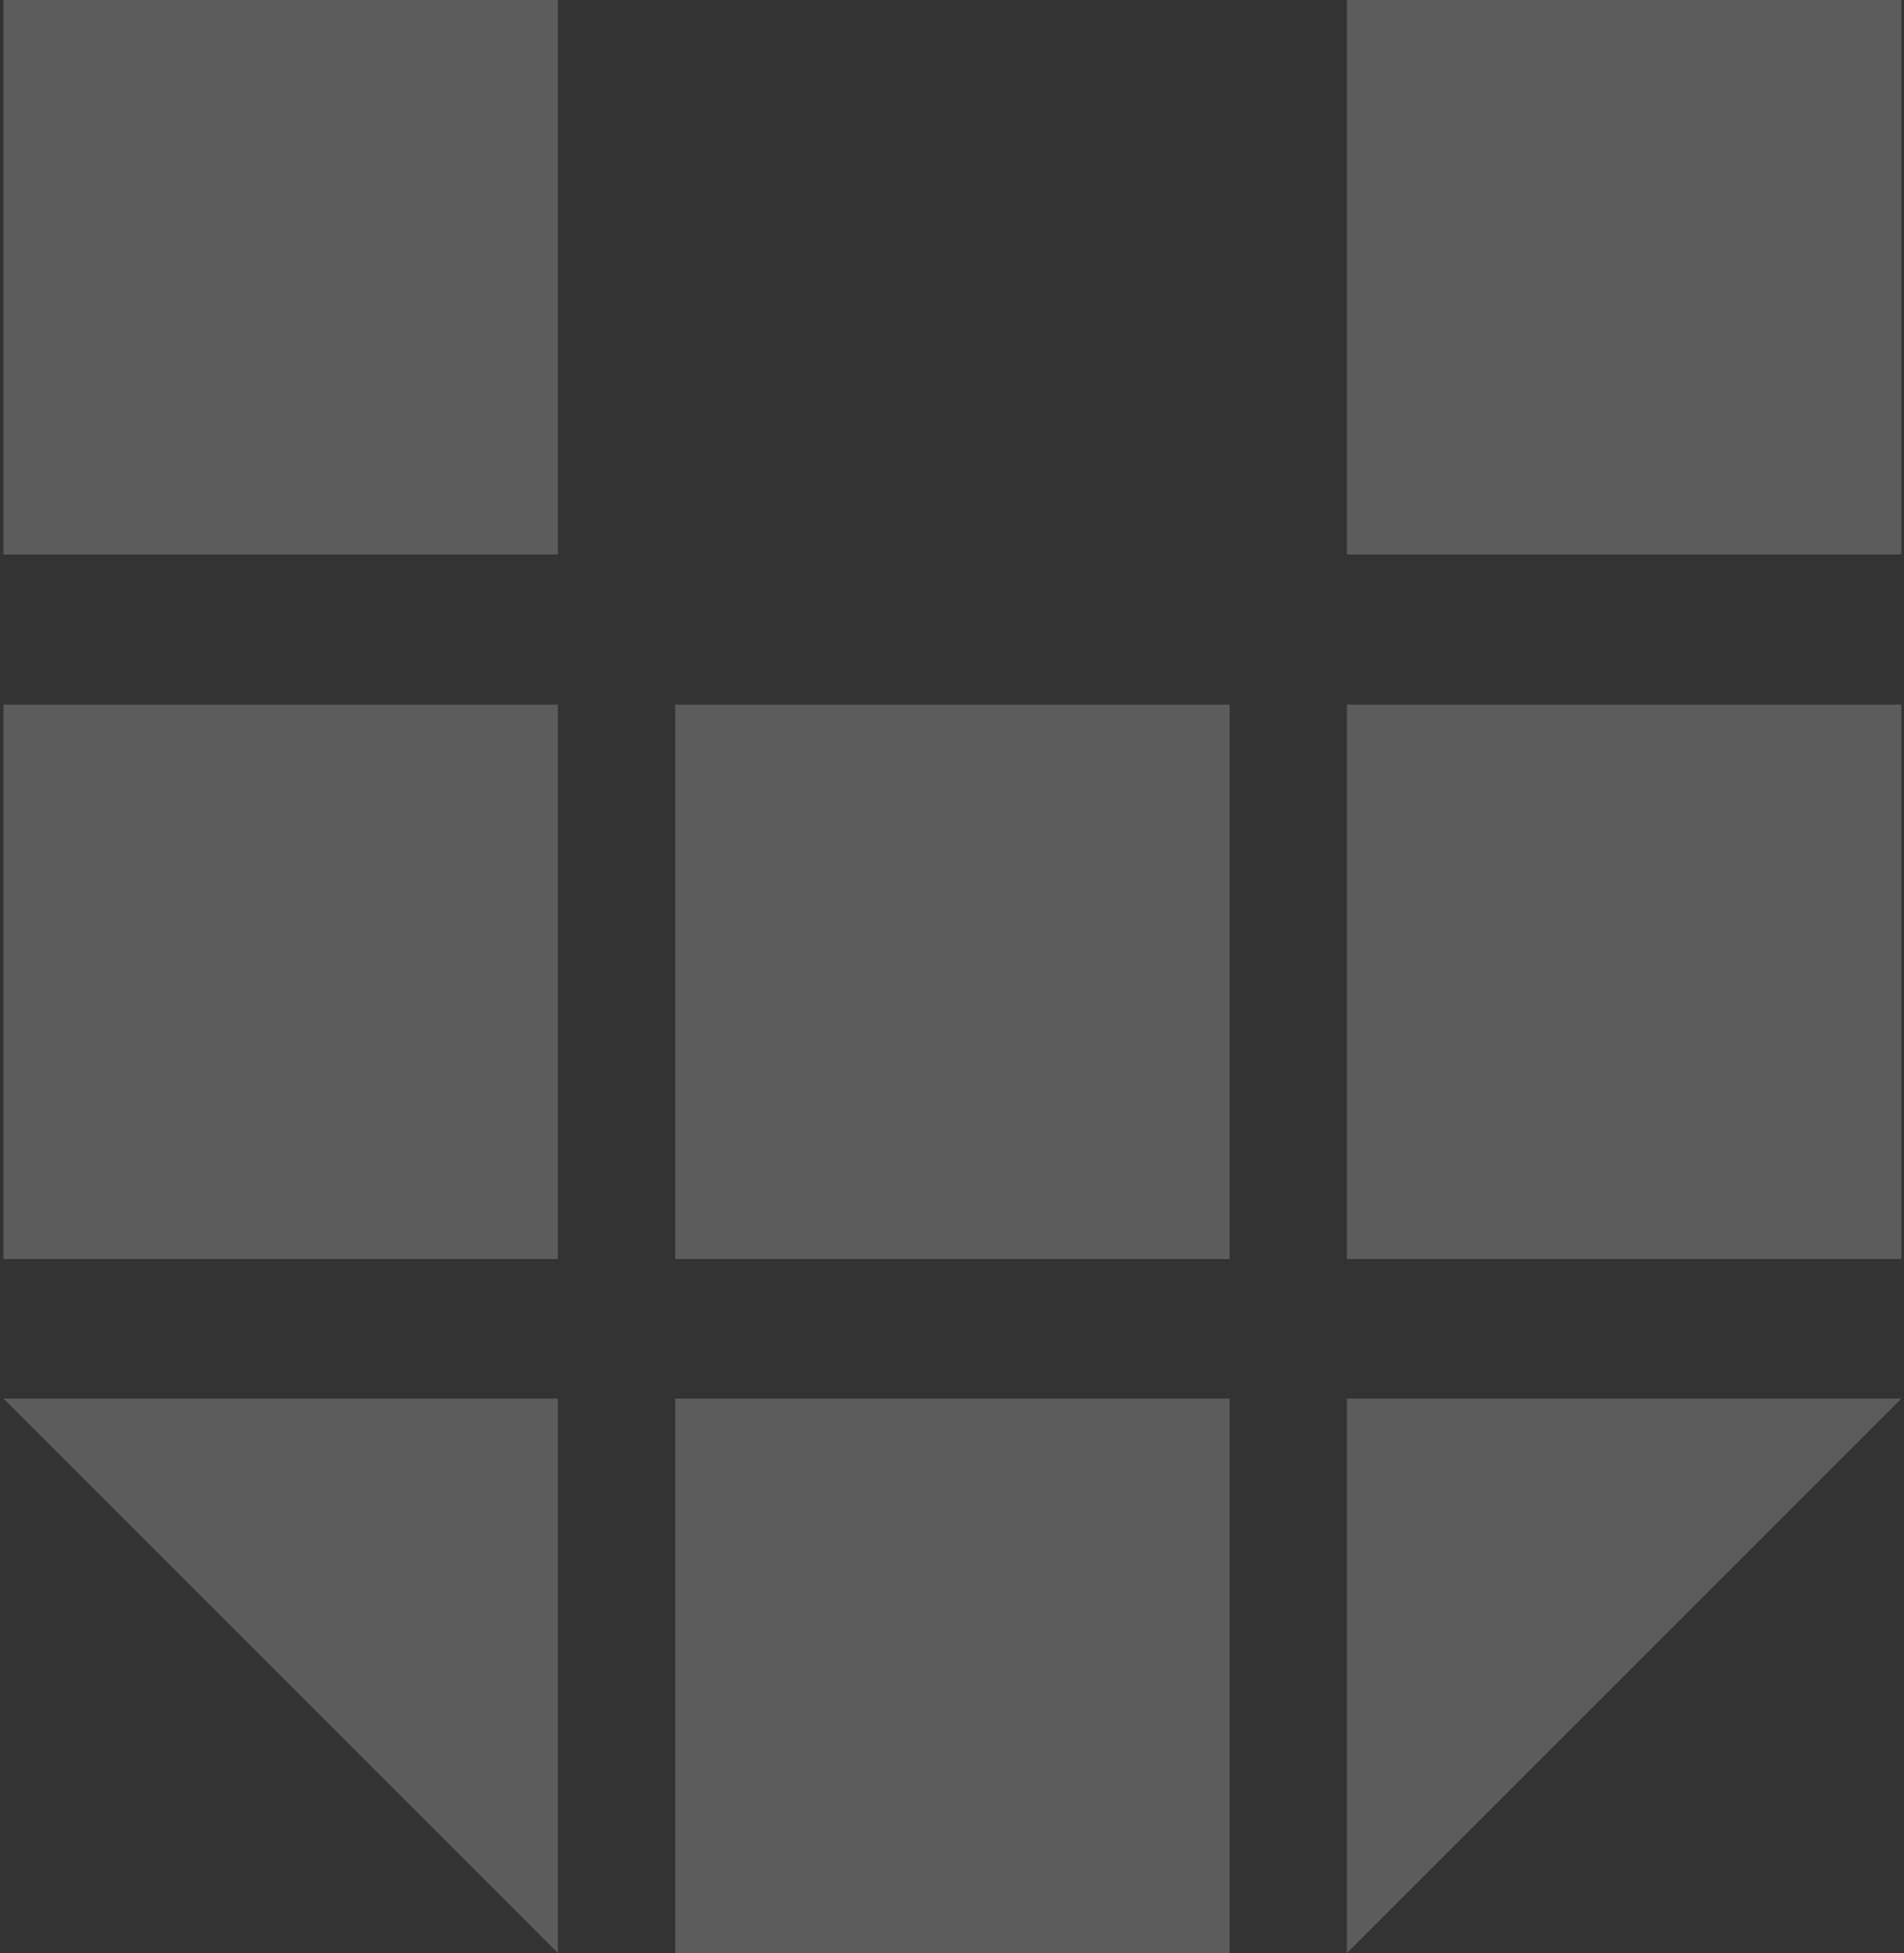 <svg fill="none" height="400" viewBox="0 0 390 400" width="390" xmlns="http://www.w3.org/2000/svg"><rect x="0" y="0" width="390" height="400" fill="#333333" stroke="none"/><g fill="#fff" opacity=".2"><path d="m251.865 144.305h-113.563v113.563h113.563"/><path d="m389.452 144.305h-113.563v113.563h113.563"/><path d="m.708 0v113.563h113.563v-113.563z"/><path d="m114.271 144.305h-113.563v113.563h113.563z"/><path d="m275.889 0v113.563h113.563v-113.563"/><path d="m.708 286.437 113.563 113.563v-113.563z"/><path d="m275.881 286.437v113.563l113.563-113.563z"/><path d="m251.865 286.437h-113.563v113.563h113.563z"/></g></svg>